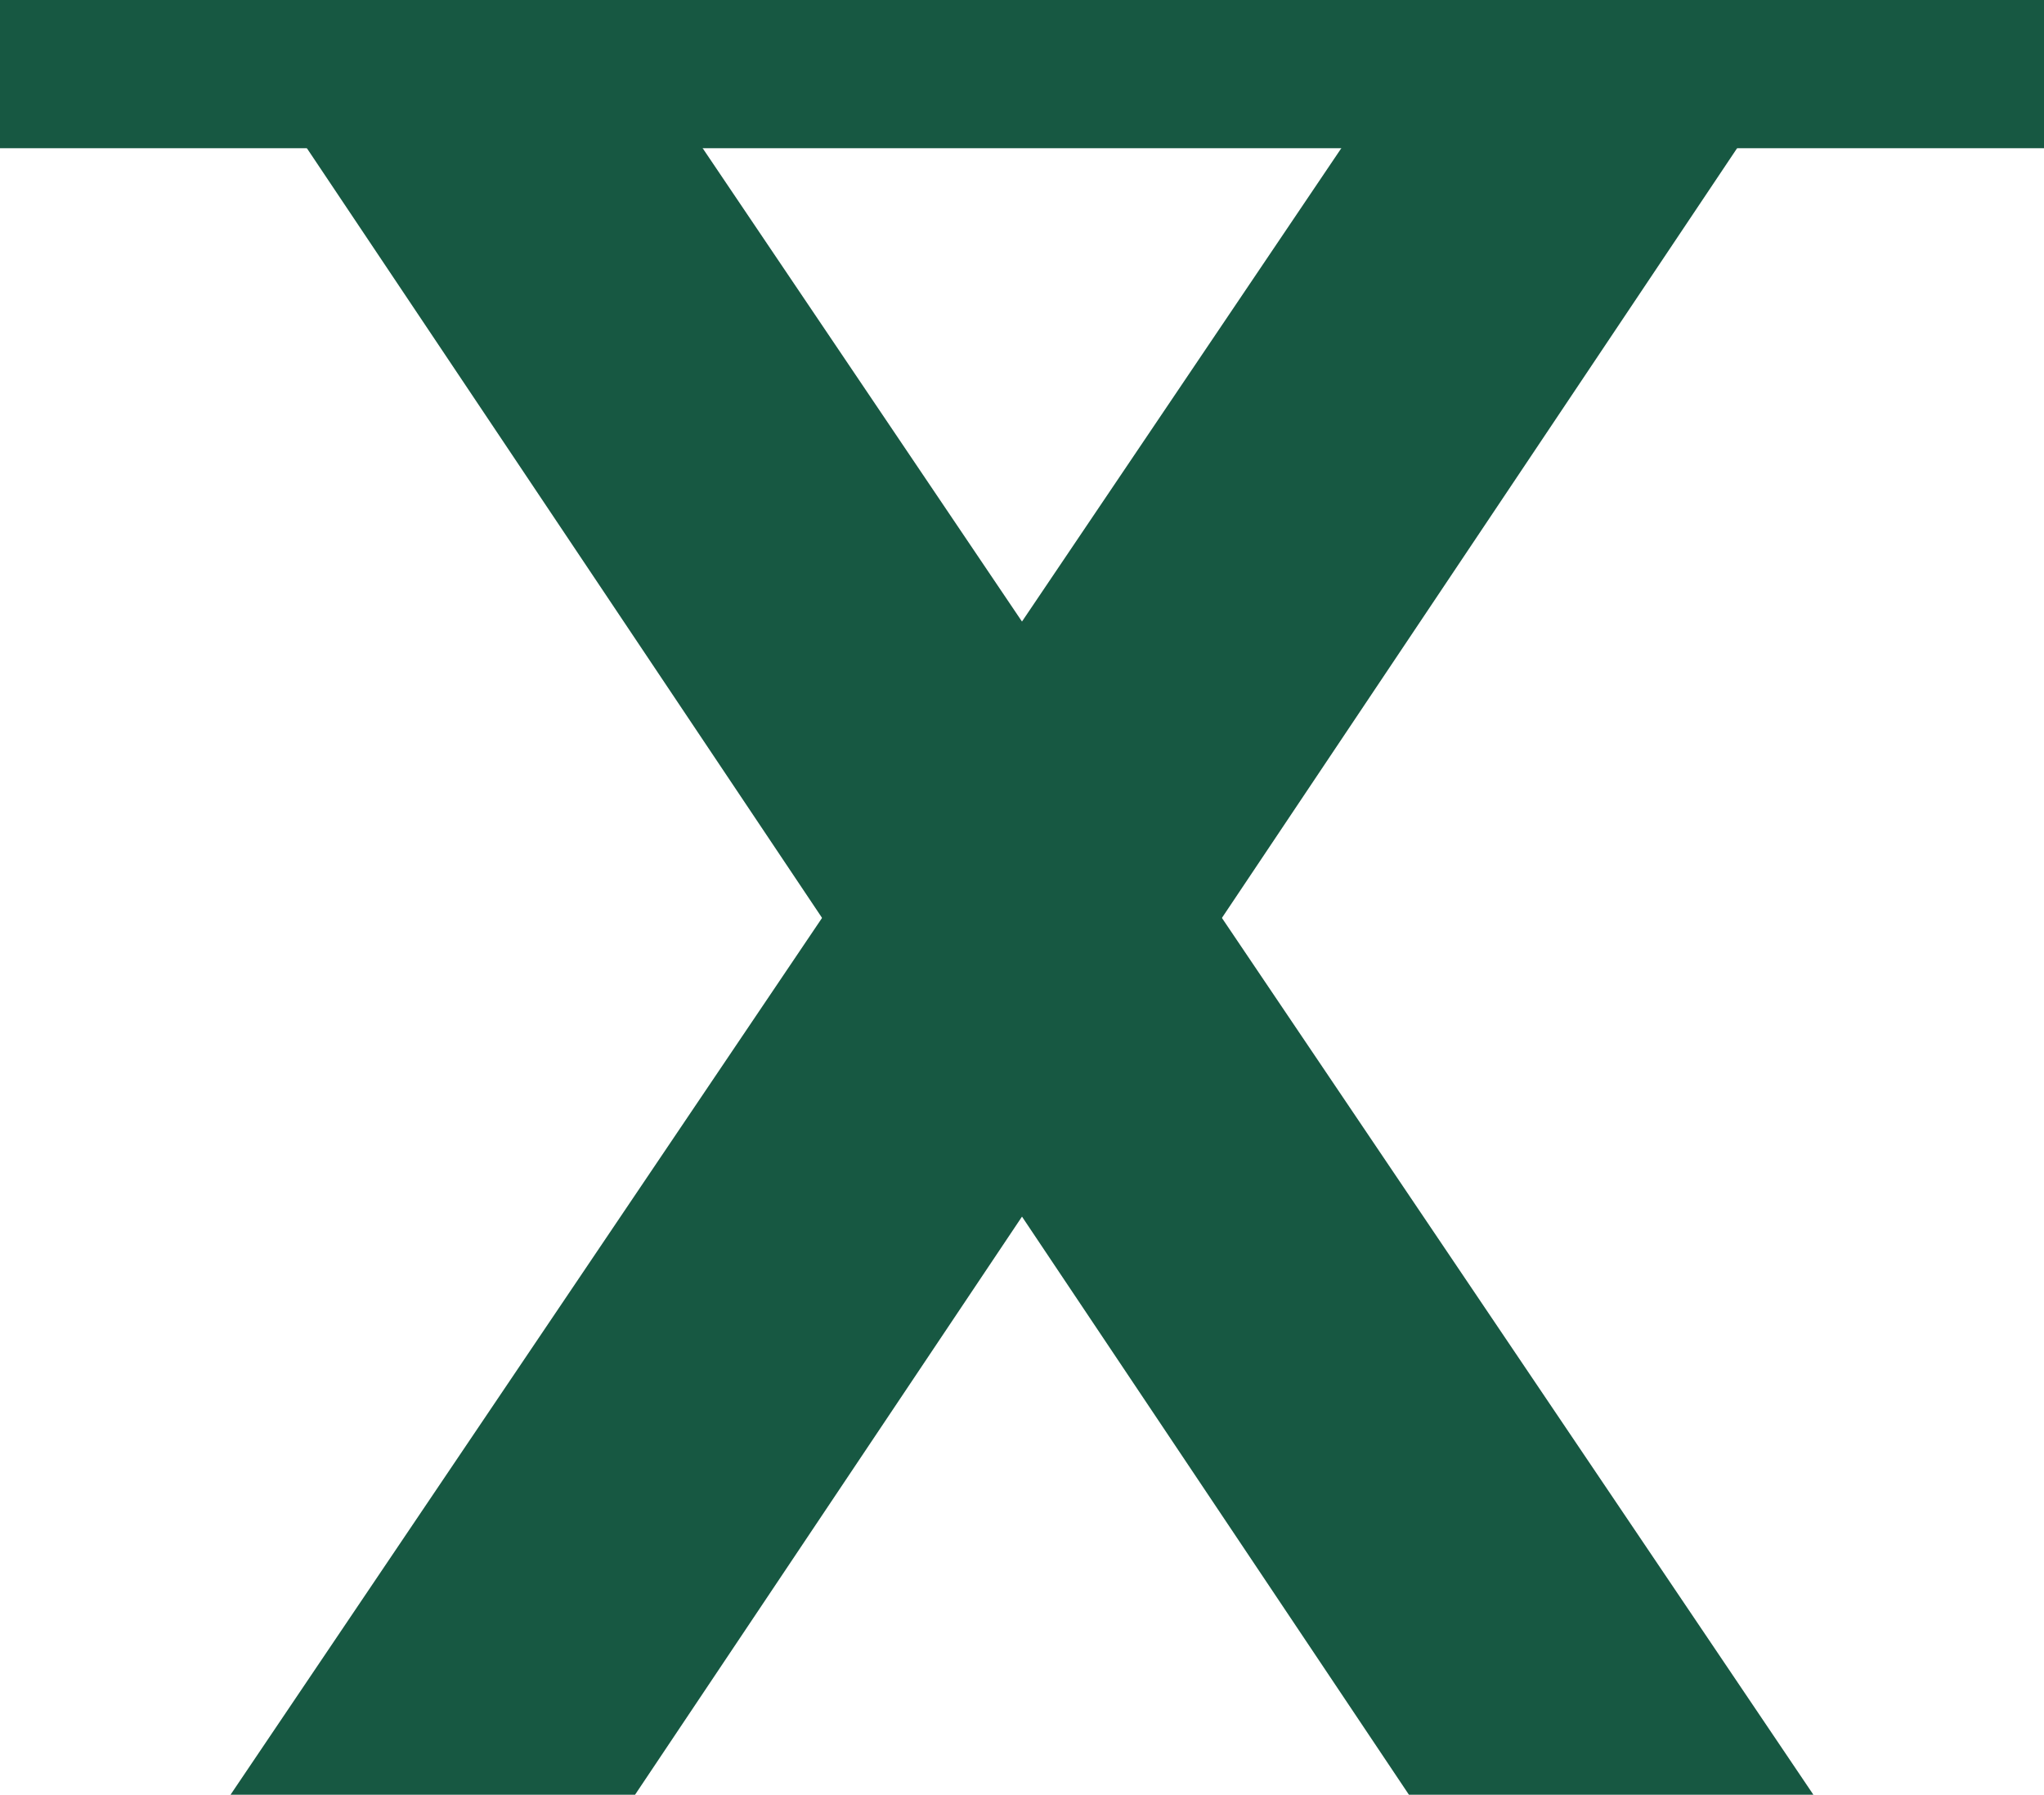 <svg xmlns="http://www.w3.org/2000/svg" width="105.676" height="92.813" viewBox="0 0 105.676 92.813">
  <g id="Gruppe_635" data-name="Gruppe 635" transform="translate(0)">
    <path id="Pfad_90" data-name="Pfad 90" d="M497.611-134.067H603.287v-7.665H497.611Z" transform="translate(-497.611 141.732)" fill="#175842"/>
    <g id="Gruppe_632" data-name="Gruppe 632" transform="translate(11.918 7.198)">
      <path id="Pfad_91" data-name="Pfad 91" d="M-30.435,0-88.178,85.615h20.914L-9.975,0Z" transform="translate(88.178)" fill="#175842"/>
    </g>
    <g id="Gruppe_633" data-name="Gruppe 633" transform="translate(15.554 7.198)">
      <path id="Pfad_92" data-name="Pfad 92" d="M0,0,57.289,85.615H78.2L20.46,0Z" fill="#175842"/>
    </g>
  </g>
</svg>

